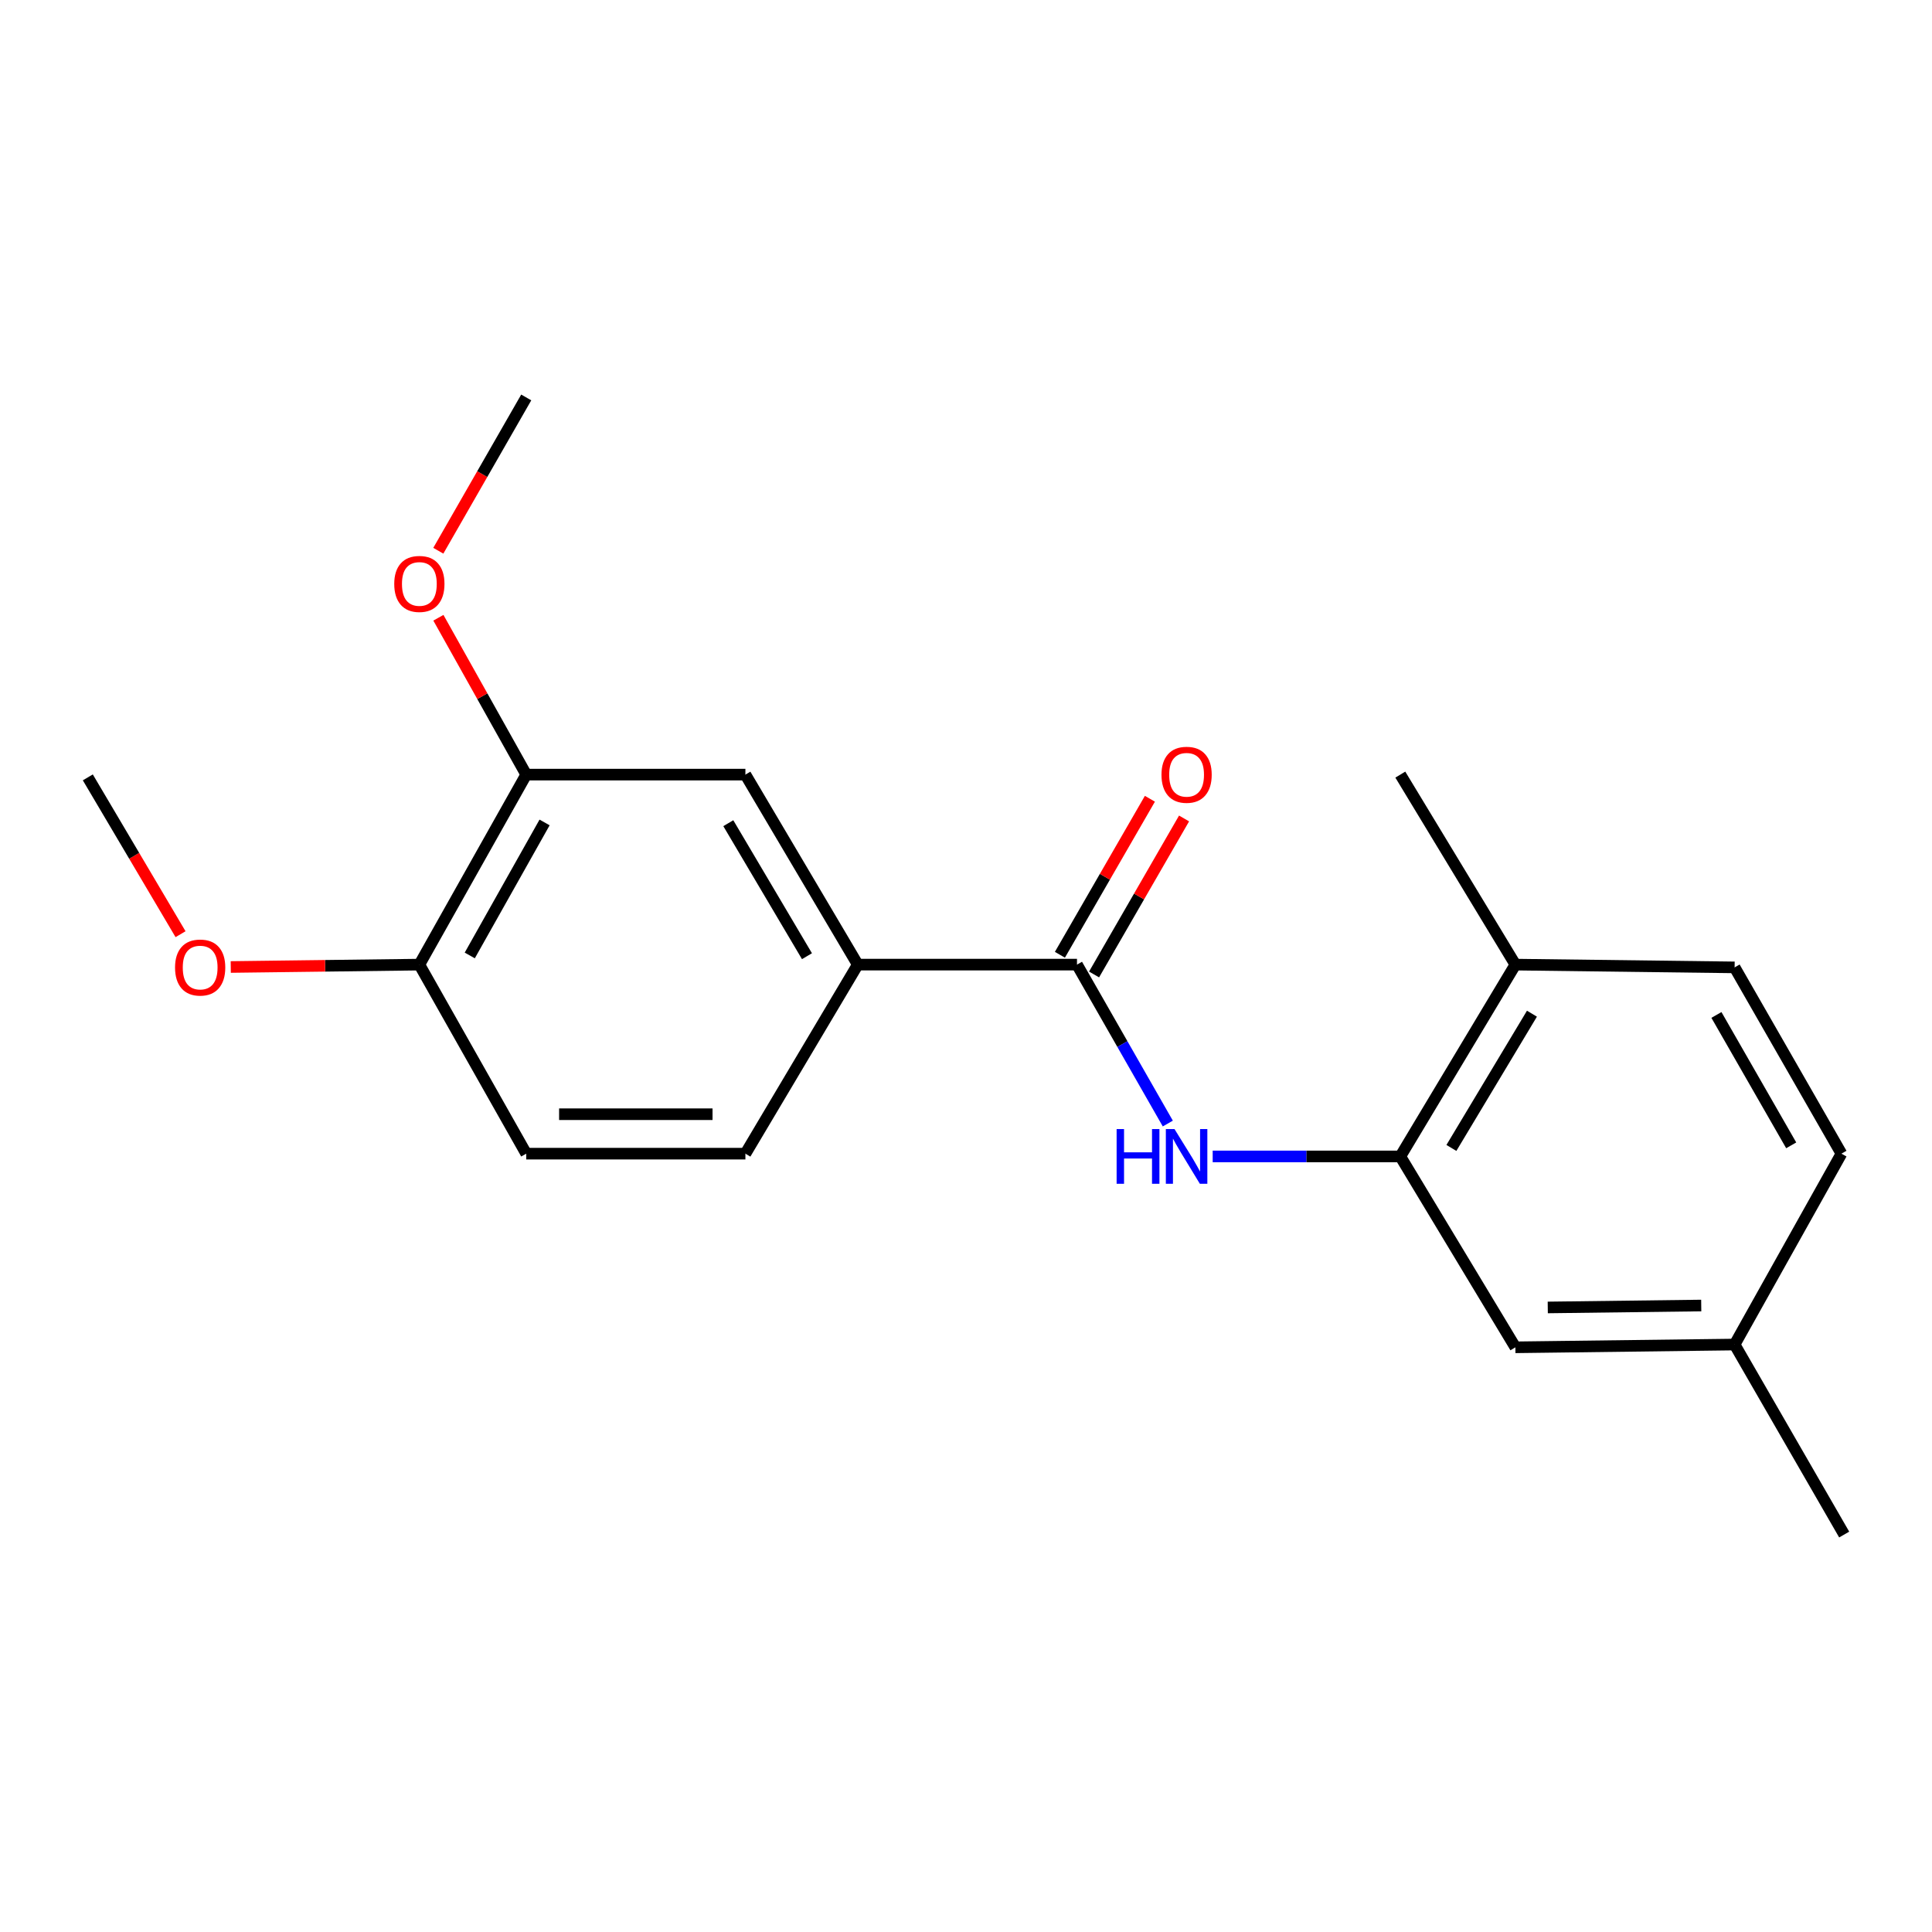 <?xml version='1.0' encoding='iso-8859-1'?>
<svg version='1.1' baseProfile='full'
              xmlns='http://www.w3.org/2000/svg'
                      xmlns:rdkit='http://www.rdkit.org/xml'
                      xmlns:xlink='http://www.w3.org/1999/xlink'
                  xml:space='preserve'
width='1000px' height='1000px' viewBox='0 0 1000 1000'>
<!-- END OF HEADER -->
<rect style='opacity:1.0;fill:#FFFFFF;stroke:none' width='1000' height='1000' x='0' y='0'> </rect>
<path class='bond-0' d='M 557.448,499.285 L 580.951,540.415' style='fill:none;fill-rule:evenodd;stroke:#000000;stroke-width:6px;stroke-linecap:butt;stroke-linejoin:miter;stroke-opacity:1' />
<path class='bond-0' d='M 580.951,540.415 L 604.455,581.544' style='fill:none;fill-rule:evenodd;stroke:#0000FF;stroke-width:6px;stroke-linecap:butt;stroke-linejoin:miter;stroke-opacity:1' />
<path class='bond-2' d='M 557.448,499.285 L 443.981,499.285' style='fill:none;fill-rule:evenodd;stroke:#000000;stroke-width:6px;stroke-linecap:butt;stroke-linejoin:miter;stroke-opacity:1' />
<path class='bond-7' d='M 566.29,504.386 L 589.58,464.012' style='fill:none;fill-rule:evenodd;stroke:#000000;stroke-width:6px;stroke-linecap:butt;stroke-linejoin:miter;stroke-opacity:1' />
<path class='bond-7' d='M 589.58,464.012 L 612.871,423.637' style='fill:none;fill-rule:evenodd;stroke:#FF0000;stroke-width:6px;stroke-linecap:butt;stroke-linejoin:miter;stroke-opacity:1' />
<path class='bond-7' d='M 548.606,494.185 L 571.896,453.81' style='fill:none;fill-rule:evenodd;stroke:#000000;stroke-width:6px;stroke-linecap:butt;stroke-linejoin:miter;stroke-opacity:1' />
<path class='bond-7' d='M 571.896,453.81 L 595.187,413.436' style='fill:none;fill-rule:evenodd;stroke:#FF0000;stroke-width:6px;stroke-linecap:butt;stroke-linejoin:miter;stroke-opacity:1' />
<path class='bond-1' d='M 627.686,598.563 L 676.243,598.563' style='fill:none;fill-rule:evenodd;stroke:#0000FF;stroke-width:6px;stroke-linecap:butt;stroke-linejoin:miter;stroke-opacity:1' />
<path class='bond-1' d='M 676.243,598.563 L 724.8,598.563' style='fill:none;fill-rule:evenodd;stroke:#000000;stroke-width:6px;stroke-linecap:butt;stroke-linejoin:miter;stroke-opacity:1' />
<path class='bond-5' d='M 724.8,598.563 L 784.357,499.285' style='fill:none;fill-rule:evenodd;stroke:#000000;stroke-width:6px;stroke-linecap:butt;stroke-linejoin:miter;stroke-opacity:1' />
<path class='bond-5' d='M 751.241,594.174 L 792.931,524.68' style='fill:none;fill-rule:evenodd;stroke:#000000;stroke-width:6px;stroke-linecap:butt;stroke-linejoin:miter;stroke-opacity:1' />
<path class='bond-8' d='M 724.8,598.563 L 784.357,697.364' style='fill:none;fill-rule:evenodd;stroke:#000000;stroke-width:6px;stroke-linecap:butt;stroke-linejoin:miter;stroke-opacity:1' />
<path class='bond-3' d='M 443.981,499.285 L 385.819,400.938' style='fill:none;fill-rule:evenodd;stroke:#000000;stroke-width:6px;stroke-linecap:butt;stroke-linejoin:miter;stroke-opacity:1' />
<path class='bond-3' d='M 417.684,494.926 L 376.971,426.083' style='fill:none;fill-rule:evenodd;stroke:#000000;stroke-width:6px;stroke-linecap:butt;stroke-linejoin:miter;stroke-opacity:1' />
<path class='bond-9' d='M 443.981,499.285 L 385.819,597.134' style='fill:none;fill-rule:evenodd;stroke:#000000;stroke-width:6px;stroke-linecap:butt;stroke-linejoin:miter;stroke-opacity:1' />
<path class='bond-4' d='M 385.819,400.938 L 272.376,400.938' style='fill:none;fill-rule:evenodd;stroke:#000000;stroke-width:6px;stroke-linecap:butt;stroke-linejoin:miter;stroke-opacity:1' />
<path class='bond-13' d='M 272.376,400.938 L 249.643,360.344' style='fill:none;fill-rule:evenodd;stroke:#000000;stroke-width:6px;stroke-linecap:butt;stroke-linejoin:miter;stroke-opacity:1' />
<path class='bond-13' d='M 249.643,360.344 L 226.911,319.75' style='fill:none;fill-rule:evenodd;stroke:#FF0000;stroke-width:6px;stroke-linecap:butt;stroke-linejoin:miter;stroke-opacity:1' />
<path class='bond-20' d='M 272.376,400.938 L 217.06,499.285' style='fill:none;fill-rule:evenodd;stroke:#000000;stroke-width:6px;stroke-linecap:butt;stroke-linejoin:miter;stroke-opacity:1' />
<path class='bond-20' d='M 281.873,425.699 L 243.152,494.542' style='fill:none;fill-rule:evenodd;stroke:#000000;stroke-width:6px;stroke-linecap:butt;stroke-linejoin:miter;stroke-opacity:1' />
<path class='bond-11' d='M 784.357,499.285 L 897.835,500.715' style='fill:none;fill-rule:evenodd;stroke:#000000;stroke-width:6px;stroke-linecap:butt;stroke-linejoin:miter;stroke-opacity:1' />
<path class='bond-16' d='M 784.357,499.285 L 724.8,400.938' style='fill:none;fill-rule:evenodd;stroke:#000000;stroke-width:6px;stroke-linecap:butt;stroke-linejoin:miter;stroke-opacity:1' />
<path class='bond-6' d='M 217.06,499.285 L 272.376,597.134' style='fill:none;fill-rule:evenodd;stroke:#000000;stroke-width:6px;stroke-linecap:butt;stroke-linejoin:miter;stroke-opacity:1' />
<path class='bond-15' d='M 217.06,499.285 L 168.251,499.9' style='fill:none;fill-rule:evenodd;stroke:#000000;stroke-width:6px;stroke-linecap:butt;stroke-linejoin:miter;stroke-opacity:1' />
<path class='bond-15' d='M 168.251,499.9 L 119.442,500.515' style='fill:none;fill-rule:evenodd;stroke:#FF0000;stroke-width:6px;stroke-linecap:butt;stroke-linejoin:miter;stroke-opacity:1' />
<path class='bond-12' d='M 784.357,697.364 L 897.835,695.935' style='fill:none;fill-rule:evenodd;stroke:#000000;stroke-width:6px;stroke-linecap:butt;stroke-linejoin:miter;stroke-opacity:1' />
<path class='bond-12' d='M 801.122,676.735 L 880.556,675.735' style='fill:none;fill-rule:evenodd;stroke:#000000;stroke-width:6px;stroke-linecap:butt;stroke-linejoin:miter;stroke-opacity:1' />
<path class='bond-10' d='M 385.819,597.134 L 272.376,597.134' style='fill:none;fill-rule:evenodd;stroke:#000000;stroke-width:6px;stroke-linecap:butt;stroke-linejoin:miter;stroke-opacity:1' />
<path class='bond-10' d='M 368.803,576.718 L 289.392,576.718' style='fill:none;fill-rule:evenodd;stroke:#000000;stroke-width:6px;stroke-linecap:butt;stroke-linejoin:miter;stroke-opacity:1' />
<path class='bond-21' d='M 897.835,500.715 L 953.128,597.134' style='fill:none;fill-rule:evenodd;stroke:#000000;stroke-width:6px;stroke-linecap:butt;stroke-linejoin:miter;stroke-opacity:1' />
<path class='bond-21' d='M 888.419,525.334 L 927.123,592.827' style='fill:none;fill-rule:evenodd;stroke:#000000;stroke-width:6px;stroke-linecap:butt;stroke-linejoin:miter;stroke-opacity:1' />
<path class='bond-14' d='M 897.835,695.935 L 953.128,597.134' style='fill:none;fill-rule:evenodd;stroke:#000000;stroke-width:6px;stroke-linecap:butt;stroke-linejoin:miter;stroke-opacity:1' />
<path class='bond-17' d='M 897.835,695.935 L 954.545,794.282' style='fill:none;fill-rule:evenodd;stroke:#000000;stroke-width:6px;stroke-linecap:butt;stroke-linejoin:miter;stroke-opacity:1' />
<path class='bond-18' d='M 226.868,285.061 L 249.622,245.389' style='fill:none;fill-rule:evenodd;stroke:#FF0000;stroke-width:6px;stroke-linecap:butt;stroke-linejoin:miter;stroke-opacity:1' />
<path class='bond-18' d='M 249.622,245.389 L 272.376,205.718' style='fill:none;fill-rule:evenodd;stroke:#000000;stroke-width:6px;stroke-linecap:butt;stroke-linejoin:miter;stroke-opacity:1' />
<path class='bond-19' d='M 93.449,483.538 L 69.452,442.953' style='fill:none;fill-rule:evenodd;stroke:#FF0000;stroke-width:6px;stroke-linecap:butt;stroke-linejoin:miter;stroke-opacity:1' />
<path class='bond-19' d='M 69.452,442.953 L 45.455,402.367' style='fill:none;fill-rule:evenodd;stroke:#000000;stroke-width:6px;stroke-linecap:butt;stroke-linejoin:miter;stroke-opacity:1' />
<path  class='atom-1' d='M 577.961 584.403
L 581.801 584.403
L 581.801 596.443
L 596.281 596.443
L 596.281 584.403
L 600.121 584.403
L 600.121 612.723
L 596.281 612.723
L 596.281 599.643
L 581.801 599.643
L 581.801 612.723
L 577.961 612.723
L 577.961 584.403
' fill='#0000FF'/>
<path  class='atom-1' d='M 607.921 584.403
L 617.201 599.403
Q 618.121 600.883, 619.601 603.563
Q 621.081 606.243, 621.161 606.403
L 621.161 584.403
L 624.921 584.403
L 624.921 612.723
L 621.041 612.723
L 611.081 596.323
Q 609.921 594.403, 608.681 592.203
Q 607.481 590.003, 607.121 589.323
L 607.121 612.723
L 603.441 612.723
L 603.441 584.403
L 607.921 584.403
' fill='#0000FF'/>
<path  class='atom-8' d='M 601.181 401.018
Q 601.181 394.218, 604.541 390.418
Q 607.901 386.618, 614.181 386.618
Q 620.461 386.618, 623.821 390.418
Q 627.181 394.218, 627.181 401.018
Q 627.181 407.898, 623.781 411.818
Q 620.381 415.698, 614.181 415.698
Q 607.941 415.698, 604.541 411.818
Q 601.181 407.938, 601.181 401.018
M 614.181 412.498
Q 618.501 412.498, 620.821 409.618
Q 623.181 406.698, 623.181 401.018
Q 623.181 395.458, 620.821 392.658
Q 618.501 389.818, 614.181 389.818
Q 609.861 389.818, 607.501 392.618
Q 605.181 395.418, 605.181 401.018
Q 605.181 406.738, 607.501 409.618
Q 609.861 412.498, 614.181 412.498
' fill='#FF0000'/>
<path  class='atom-14' d='M 204.06 302.24
Q 204.06 295.44, 207.42 291.64
Q 210.78 287.84, 217.06 287.84
Q 223.34 287.84, 226.7 291.64
Q 230.06 295.44, 230.06 302.24
Q 230.06 309.12, 226.66 313.04
Q 223.26 316.92, 217.06 316.92
Q 210.82 316.92, 207.42 313.04
Q 204.06 309.16, 204.06 302.24
M 217.06 313.72
Q 221.38 313.72, 223.7 310.84
Q 226.06 307.92, 226.06 302.24
Q 226.06 296.68, 223.7 293.88
Q 221.38 291.04, 217.06 291.04
Q 212.74 291.04, 210.38 293.84
Q 208.06 296.64, 208.06 302.24
Q 208.06 307.96, 210.38 310.84
Q 212.74 313.72, 217.06 313.72
' fill='#FF0000'/>
<path  class='atom-16' d='M 90.605 500.795
Q 90.605 493.995, 93.965 490.195
Q 97.325 486.395, 103.605 486.395
Q 109.885 486.395, 113.245 490.195
Q 116.605 493.995, 116.605 500.795
Q 116.605 507.675, 113.205 511.595
Q 109.805 515.475, 103.605 515.475
Q 97.365 515.475, 93.965 511.595
Q 90.605 507.715, 90.605 500.795
M 103.605 512.275
Q 107.925 512.275, 110.245 509.395
Q 112.605 506.475, 112.605 500.795
Q 112.605 495.235, 110.245 492.435
Q 107.925 489.595, 103.605 489.595
Q 99.285 489.595, 96.925 492.395
Q 94.605 495.195, 94.605 500.795
Q 94.605 506.515, 96.925 509.395
Q 99.285 512.275, 103.605 512.275
' fill='#FF0000'/>
</svg>
